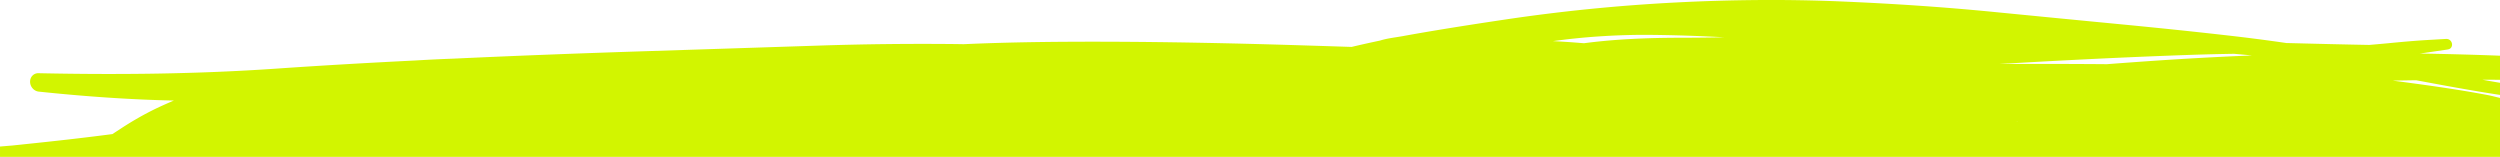 <svg xmlns="http://www.w3.org/2000/svg" width="1601" height="100.45" viewBox="0 0 423.598 26.577"><path fill="#d2f500" d="M297.832.008c-4.687.034-9.365.179-14.029.421-9.673.503-19.292 1.466-28.814 2.887-4.122.614-8.237 1.249-12.341 1.937-1.655.278-3.31.566-4.961.868-1.255.23-2.635.362-3.854.754-1.613.336-3.216.696-4.816 1.074a5494.706 5494.706 0 0 0-9.281-.293c-10.975-.333-21.947-.566-32.903-.59-7.863-.013-15.724.069-23.554.421-.573-.008-1.146-.021-1.717-.026-7.518-.069-15.026.01-22.518.254-9.913.325-19.827.643-29.743.963-10.84.347-21.673.757-32.498 1.259-2.129.077-4.255.18-6.377.307-7.88.394-15.751.839-23.609 1.384-13.363.921-26.83 1.061-40.307.775-.827-.016-1.457.667-1.41 1.532.046.815.681 1.505 1.463 1.587 7.628.804 15.277 1.349 22.901 1.516-.952.4-1.897.815-2.828 1.259-.014.008-.027.013-.042.019-2.129 1.016-4.175 2.196-6.147 3.487-.462.302-.932.606-1.398.916-5.104.672-10.227 1.238-15.358 1.767-.004.003-.007.003-.012.003-.54.056-1.08.111-1.622.17-.686.051-1.37.113-2.056.169v1.752h423.598v-9.991c-.72-.16-1.434-.358-2.154-.495-4.62-.873-9.258-1.532-13.896-2.153-.714-.095-1.429-.188-2.146-.275.572-.013 1.14-.026 1.712-.037.757-.013 1.511-.024 2.268-.035 4.733.889 9.47 1.763 14.216 2.488v-2.053c-.986-.167-1.971-.333-2.958-.515.988-.003 1.973 0 2.958.005V9.439c-4.54-.177-9.08-.291-13.613-.369.254-.032.505-.061.757-.098 1.275-.188 2.551-.373 3.829-.561.352-.053.669-.113.836-.518.116-.28.075-.62-.108-.884-.087-.132-.209-.238-.347-.31-.196-.103-.384-.108-.585-.098-.987.058-1.974.114-2.958.172-2.199.127-4.389.323-6.577.537-1.127.108-2.255.206-3.382.304-4.461-.082-8.921-.191-13.382-.307-.222-.005-.439-.008-.656-.013-3.352-.487-6.71-.92-10.068-1.299-5.924-.675-11.848-1.284-17.772-1.855-7.271-.696-14.539-1.405-21.807-2.119-8.617-.847-17.237-1.413-25.85-1.775-4.7-.197-9.396-.273-14.083-.238zm-17.964 5.903c2.786.032 5.578.101 8.366.22 1.304.056 2.614.116 3.921.18-2.508.058-5.019.082-7.53.085-2.699.003-5.392.063-8.078.201-2.413.124-4.813.317-7.2.606-.323.04-.646.082-.966.122-.524-.042-1.05-.085-1.574-.125-1.228-.093-2.456-.164-3.681-.23 2.559-.355 5.136-.622 7.726-.796 2.992-.201 5.998-.296 9.014-.262zm98.65 3.204c1.019.09 2.04.18 3.059.281-6.104.243-12.197.587-18.277 1.016-2.103.148-4.209.304-6.313.463-6.077-.048-12.153-.056-18.225-.032 4.024-.235 8.051-.463 12.078-.667 6.628-.339 13.266-.635 19.91-.865 2.588-.09 5.175-.153 7.768-.196zm-36.806 11.486c.084-.018.104.004.127.023-.046-.003-.093-.004-.139-.005 0-0.0.012-.018.012-.018z"/></svg>